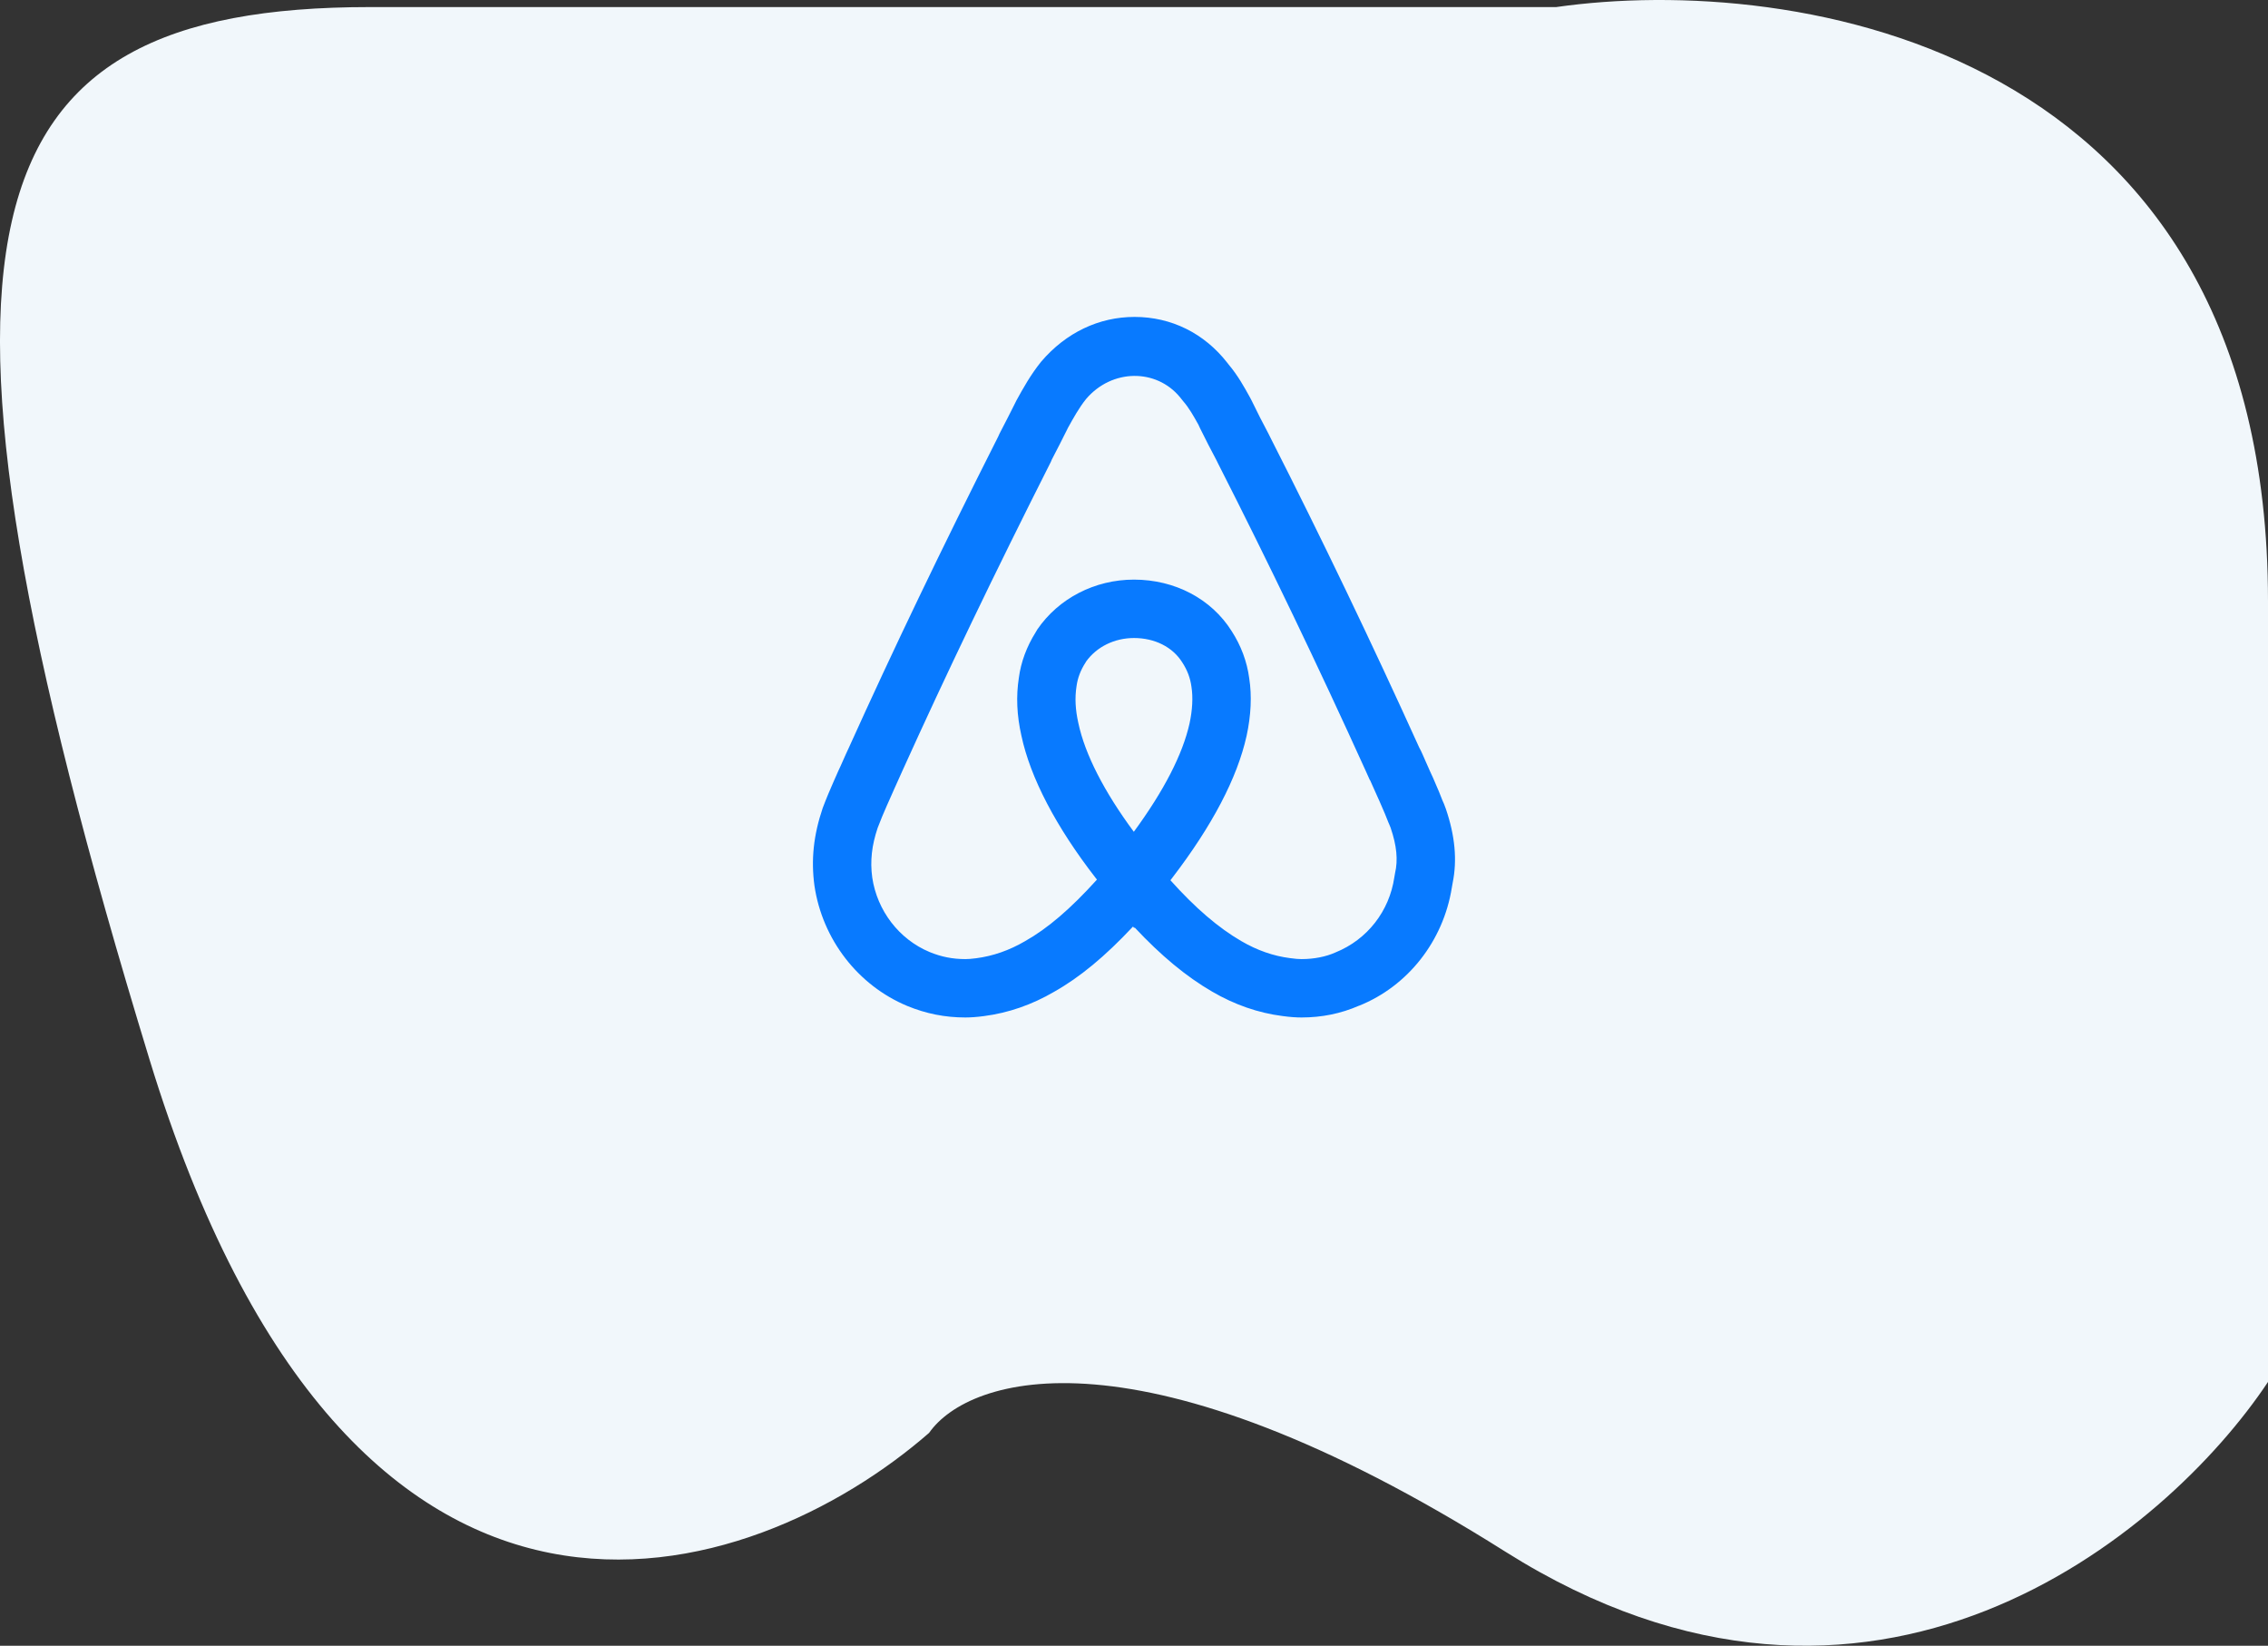 <?xml version="1.0" encoding="UTF-8"?> <svg xmlns="http://www.w3.org/2000/svg" width="102" height="74" viewBox="0 0 102 74" fill="none"><rect x="0" y="0" width="102" height="74" fill="#333333" stroke="none"/> <path d="M69.987 0.318H16.632C-1.661 0.318 -4.71 10.24 6.723 47.637C15.87 77.555 33.909 71.297 41.785 64.428C43.564 61.884 51.237 59.391 67.701 69.77C84.164 80.15 97.427 69.007 102 62.138V27.03C102 1.997 80.658 -1.209 69.987 0.318Z" fill="#F1F7FB"></path> <path d="M51.026 14.25C49.426 14.25 47.942 14.954 46.829 16.257C46.352 16.846 46.007 17.471 45.706 18.018L45.648 18.136C45.434 18.565 45.207 19.012 44.95 19.503L44.894 19.628C42.358 24.646 40.171 29.203 38.175 33.622L38.049 33.894C37.964 34.079 37.879 34.269 37.806 34.44L37.698 34.673C37.619 34.846 37.541 35.022 37.475 35.178C37.322 35.527 37.166 35.891 36.998 36.337C36.587 37.554 36.47 38.658 36.629 39.826C36.985 42.237 38.583 44.308 40.803 45.232C41.649 45.581 42.505 45.75 43.415 45.75C43.615 45.75 43.916 45.734 44.25 45.688C45.348 45.547 46.416 45.175 47.406 44.596C48.56 43.946 49.695 43.008 50.956 41.661L51.008 41.73L51.028 41.702C52.208 42.965 53.352 43.914 54.512 44.586C55.52 45.175 56.587 45.545 57.663 45.683C58.013 45.733 58.318 45.75 58.534 45.75C59.432 45.75 60.298 45.58 61.123 45.219V45.222C63.32 44.34 64.912 42.311 65.294 39.91L65.332 39.695C65.54 38.673 65.438 37.583 65.027 36.375C64.975 36.219 64.908 36.064 64.871 35.988C64.77 35.717 64.66 35.461 64.571 35.26C64.494 35.066 64.408 34.884 64.325 34.706L64.117 34.237C64.048 34.08 63.983 33.924 63.91 33.771L63.825 33.607C61.667 28.846 59.419 24.166 57.147 19.7L57.037 19.48C56.795 19.033 56.552 18.547 56.296 18.023L56.222 17.88C55.953 17.393 55.677 16.893 55.261 16.396L55.199 16.316C54.16 14.983 52.677 14.25 51.026 14.25ZM50.99 16.903C51.766 16.891 52.53 17.21 53.066 17.857L53.205 18.031C53.48 18.346 53.675 18.7 53.894 19.09L53.974 19.262C54.216 19.746 54.472 20.259 54.709 20.695L54.804 20.887C57.063 25.326 59.293 29.97 61.418 34.655L61.605 35.071L61.62 35.086C61.649 35.152 61.679 35.216 61.708 35.283L61.944 35.811C62.007 35.949 62.071 36.089 62.154 36.288C62.235 36.473 62.327 36.68 62.441 36.98C62.475 37.059 62.513 37.139 62.541 37.219L62.543 37.226C62.818 38.027 62.877 38.674 62.741 39.257L62.707 39.452C62.483 40.965 61.5 42.244 60.062 42.825C59.637 43.018 59.094 43.125 58.534 43.125C58.411 43.125 58.238 43.114 58.016 43.081C57.272 42.987 56.537 42.731 55.83 42.318C54.797 41.72 53.752 40.822 52.638 39.58L52.723 39.469C54.518 37.125 55.642 34.983 56.06 33.102L56.063 33.092C56.265 32.16 56.304 31.282 56.183 30.505C56.084 29.75 55.813 29.028 55.389 28.372C54.477 26.926 52.837 26.062 51 26.062C49.239 26.062 47.613 26.9 46.652 28.303L46.581 28.424C46.172 29.075 45.915 29.772 45.822 30.474C45.692 31.309 45.73 32.165 45.935 33.074C46.337 34.97 47.498 37.187 49.28 39.482L49.334 39.551L49.331 39.554C48.138 40.872 47.117 41.746 46.099 42.32C45.396 42.73 44.663 42.988 43.899 43.087C43.7 43.115 43.529 43.125 43.415 43.125C42.845 43.125 42.332 43.024 41.807 42.807C40.437 42.237 39.448 40.948 39.228 39.457C39.126 38.71 39.207 38.009 39.472 37.224C39.606 36.867 39.743 36.546 39.887 36.219C39.952 36.065 40.022 35.914 40.09 35.763L40.21 35.491C40.284 35.322 40.36 35.154 40.436 34.989L40.595 34.635C42.547 30.318 44.719 25.798 47.26 20.769L47.303 20.666C47.536 20.224 47.77 19.759 47.993 19.313L48.026 19.244C48.265 18.812 48.536 18.322 48.847 17.939C49.427 17.259 50.214 16.915 50.99 16.903ZM51 28.688C51.931 28.688 52.739 29.092 53.171 29.785C53.396 30.131 53.53 30.48 53.584 30.879C53.659 31.356 53.628 31.928 53.497 32.533C53.187 33.92 52.347 35.554 50.992 37.401C49.655 35.593 48.796 33.918 48.498 32.515C48.363 31.916 48.333 31.381 48.416 30.851C48.467 30.48 48.599 30.131 48.824 29.785L48.849 29.741C49.326 29.08 50.125 28.688 51 28.688Z" fill="#087AFF"></path> </svg> 
